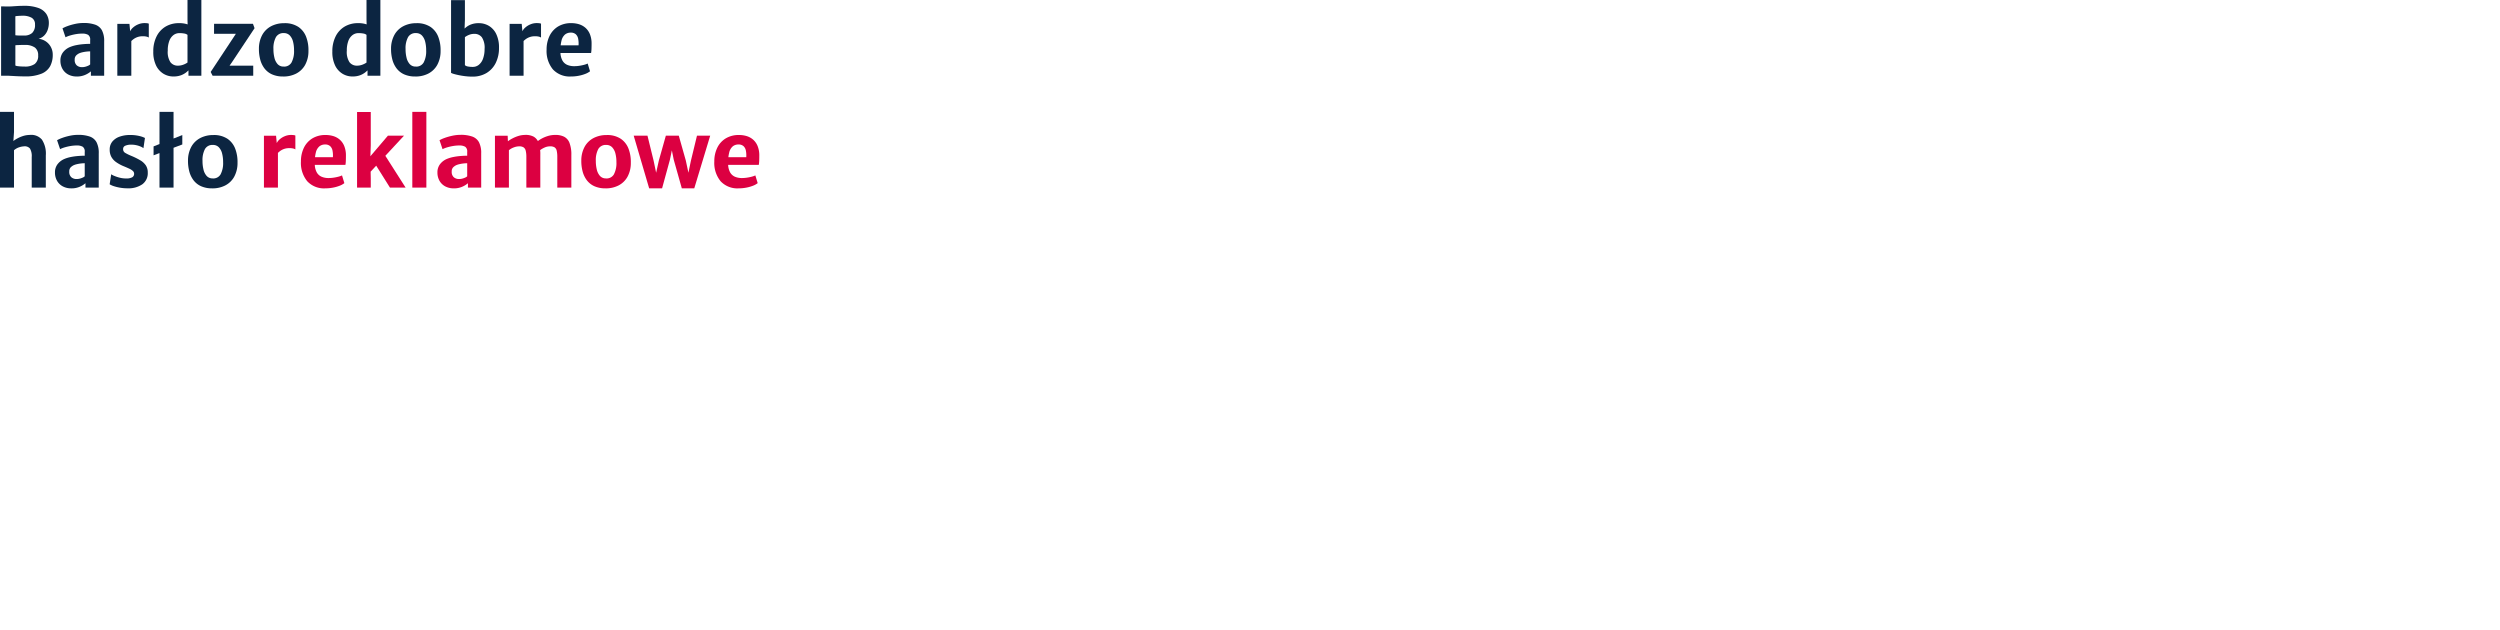 <?xml version="1.0" encoding="UTF-8"?>
<svg xmlns="http://www.w3.org/2000/svg" xmlns:xlink="http://www.w3.org/1999/xlink" width="456" height="115" viewBox="0 0 456 115">
  <defs>
    <clipPath id="a">
      <rect width="138.497" height="34.354" transform="translate(0 0)" fill="none"></rect>
    </clipPath>
  </defs>
  <g transform="translate(-846 -1132)">
    <g transform="translate(846 1132.001)">
      <g clip-path="url(#a)">
        <path d="M.2,13.814V1.164l1.264.017c.279,0,.565-.009.855-.03s.6-.039.937-.06.712-.029,1.131-.029a7.334,7.334,0,0,1,2.6.387A2.943,2.943,0,0,1,8.45,2.542a2.982,2.982,0,0,1,.46,1.666A3.716,3.716,0,0,1,8.7,5.436,2.736,2.736,0,0,1,8.08,6.461a2.292,2.292,0,0,1-1.054.612,2.857,2.857,0,0,1,2.252,1.5A2.94,2.94,0,0,1,9.621,10a4.393,4.393,0,0,1-.456,2.041A3.143,3.143,0,0,1,7.6,13.427a7.622,7.622,0,0,1-3.086.506q-.805,0-1.654-.047l-1.344-.072Zm2.6-7.388a3.61,3.61,0,0,0,.36.039c.14.008.286.014.44.017s.3,0,.435,0h.365a2.116,2.116,0,0,0,1.461-.468,1.959,1.959,0,0,0,.523-1.53,1.348,1.348,0,0,0-.6-1.241,3.286,3.286,0,0,0-1.729-.374q-.126,0-.393.012c-.179.009-.352.021-.519.035a1.188,1.188,0,0,0-.344.063Zm0,5.518a1.111,1.111,0,0,0,.423.119q.306.042.657.06c.234.01.444.016.629.016a3.024,3.024,0,0,0,1.816-.463A1.833,1.833,0,0,0,6.959,10.1a1.709,1.709,0,0,0-.591-1.428A3.044,3.044,0,0,0,4.48,8.2H4.057c-.159,0-.32,0-.486.009s-.314.011-.448.017a2.021,2.021,0,0,0-.318.033Z" fill="#0c2541"></path>
        <path d="M13.992,13.95a3.2,3.2,0,0,1-1.557-.365,2.618,2.618,0,0,1-1.042-1.021,3.016,3.016,0,0,1-.373-1.521,2.407,2.407,0,0,1,.464-1.488,3.092,3.092,0,0,1,1.26-.97,6.107,6.107,0,0,1,1.194-.356,11.337,11.337,0,0,1,1.3-.179c.432-.034.836-.051,1.209-.051l.428.536-.428.833a5.965,5.965,0,0,0-.677.043,6.26,6.26,0,0,0-.725.123,3.361,3.361,0,0,0-.582.182,2.056,2.056,0,0,0-.582.409,1.062,1.062,0,0,0-.255.782A1.275,1.275,0,0,0,14,11.922a1.429,1.429,0,0,0,.973.328,2.315,2.315,0,0,0,.615-.085,3.182,3.182,0,0,0,.54-.2.976.976,0,0,0,.317-.216l.445.535-.31.731a4.014,4.014,0,0,1-1.034.638,3.75,3.75,0,0,1-1.554.3M19,13.814H16.58V12.4h-.135V7.3a1.02,1.02,0,0,0-.376-.948,2.125,2.125,0,0,0-1.081-.226,6.877,6.877,0,0,0-1.1.094,8.763,8.763,0,0,0-1.085.247,4.975,4.975,0,0,0-.854.331L11.4,5.168a6.147,6.147,0,0,1,.888-.4,10.2,10.2,0,0,1,1.382-.4,7.167,7.167,0,0,1,1.566-.175,6.23,6.23,0,0,1,2.122.307,2.248,2.248,0,0,1,1.24,1.037A4.194,4.194,0,0,1,19,7.557Z" fill="#0c2541"></path>
        <path d="M21.4,13.815V4.353h2.211l.142,1.479.2.451v7.532Zm2.4-6.172L23.69,5.824a2.022,2.022,0,0,1,.553-.779,3.266,3.266,0,0,1,.955-.6,2.966,2.966,0,0,1,1.164-.234,3.946,3.946,0,0,1,.465.026.808.808,0,0,1,.313.085V6.844a1.484,1.484,0,0,0-.36-.153,2.631,2.631,0,0,0-.737-.077A2.779,2.779,0,0,0,25,6.789a2.748,2.748,0,0,0-.732.417,3.571,3.571,0,0,0-.465.437" fill="#0c2541"></path>
        <path d="M31.637,13.95a3.485,3.485,0,0,1-1.822-.5,3.579,3.579,0,0,1-1.344-1.5,5.594,5.594,0,0,1-.511-2.542,6.035,6.035,0,0,1,.587-2.743,4.319,4.319,0,0,1,1.641-1.806,4.7,4.7,0,0,1,2.478-.638,4.524,4.524,0,0,1,1.42.188,2.771,2.771,0,0,1,.716.314l-.595,1.641a1.269,1.269,0,0,0-.6-.251,4.8,4.8,0,0,0-.878-.073,1.791,1.791,0,0,0-1.085.354,2.329,2.329,0,0,0-.762,1.063,4.823,4.823,0,0,0-.281,1.772,3.4,3.4,0,0,0,.482,2.108,1.642,1.642,0,0,0,1.369.638,2.709,2.709,0,0,0,1.009-.187,3.33,3.33,0,0,0,.741-.383l.311,1.293a5.611,5.611,0,0,1-.553.506,3.535,3.535,0,0,1-.93.518,3.82,3.82,0,0,1-1.4.225m2.746-.136V12.632L34.2,12.5V6.086l.067-.059-.067-2.4V0h2.529V13.814Z" fill="#0c2541"></path>
        <path d="M38.779,13.814l-.352-.688L42.539,6.9l.486-.739H39.039l.008-1.82H46.14l.293.8-4.052,6.1-.512.74H46.19v1.836Z" fill="#0c2541"></path>
        <path d="M51.667,13.951a4.843,4.843,0,0,1-2.078-.4,3.572,3.572,0,0,1-1.376-1.109,4.6,4.6,0,0,1-.758-1.62,7.457,7.457,0,0,1-.227-1.934,5.215,5.215,0,0,1,.624-2.551,3.965,3.965,0,0,1,1.633-1.572,5.034,5.034,0,0,1,2.349-.536,4.435,4.435,0,0,1,2.621.7,3.859,3.859,0,0,1,1.407,1.85,6.762,6.762,0,0,1,.4,2.5,5.211,5.211,0,0,1-.611,2.563,3.932,3.932,0,0,1-1.624,1.577,5.046,5.046,0,0,1-2.361.536m.067-1.811a1.538,1.538,0,0,0,1.448-.757,4.41,4.41,0,0,0,.452-2.219A6.233,6.233,0,0,0,53.451,7.6a2.532,2.532,0,0,0-.591-1.13,1.443,1.443,0,0,0-1.076-.434,1.557,1.557,0,0,0-1.457.744,4.254,4.254,0,0,0-.452,2.172,6.472,6.472,0,0,0,.183,1.594,2.6,2.6,0,0,0,.591,1.16,1.416,1.416,0,0,0,1.085.434" fill="#0c2541"></path>
        <path d="M64.295,13.95a3.484,3.484,0,0,1-1.821-.5,3.581,3.581,0,0,1-1.345-1.5,5.594,5.594,0,0,1-.51-2.542,6.048,6.048,0,0,1,.586-2.743,4.319,4.319,0,0,1,1.641-1.806,4.7,4.7,0,0,1,2.478-.638,4.52,4.52,0,0,1,1.42.188,2.8,2.8,0,0,1,.717.314l-.6,1.641a1.265,1.265,0,0,0-.594-.251,4.811,4.811,0,0,0-.878-.073,1.791,1.791,0,0,0-1.085.354,2.323,2.323,0,0,0-.763,1.063,4.846,4.846,0,0,0-.28,1.772,3.405,3.405,0,0,0,.481,2.108,1.643,1.643,0,0,0,1.369.638,2.718,2.718,0,0,0,1.01-.187,3.343,3.343,0,0,0,.74-.383l.311,1.293a5.5,5.5,0,0,1-.553.506,3.535,3.535,0,0,1-.93.518,3.817,3.817,0,0,1-1.4.225m2.746-.136V12.632l-.184-.128V6.086l.067-.059-.067-2.4V0h2.53V13.814Z" fill="#0c2541"></path>
        <path d="M75.768,13.951a4.845,4.845,0,0,1-2.079-.4,3.587,3.587,0,0,1-1.376-1.109,4.613,4.613,0,0,1-.758-1.62,7.5,7.5,0,0,1-.227-1.934,5.215,5.215,0,0,1,.625-2.551,3.954,3.954,0,0,1,1.633-1.572,5.034,5.034,0,0,1,2.349-.536,4.437,4.437,0,0,1,2.621.7,3.865,3.865,0,0,1,1.407,1.85,6.783,6.783,0,0,1,.4,2.5,5.211,5.211,0,0,1-.611,2.563,3.937,3.937,0,0,1-1.624,1.577,5.052,5.052,0,0,1-2.361.536m.066-1.811a1.54,1.54,0,0,0,1.449-.757,4.422,4.422,0,0,0,.451-2.219A6.187,6.187,0,0,0,77.551,7.6a2.54,2.54,0,0,0-.59-1.13,1.446,1.446,0,0,0-1.076-.434,1.556,1.556,0,0,0-1.457.744,4.242,4.242,0,0,0-.453,2.172,6.471,6.471,0,0,0,.184,1.594,2.58,2.58,0,0,0,.591,1.16,1.414,1.414,0,0,0,1.084.434" fill="#0c2541"></path>
        <path d="M82.274.026H84.8v3.6l-.075,1.921L84.8,5.6V12.4l-2.529.893Zm3.911,13.95A10.947,10.947,0,0,1,84.9,13.9c-.433-.051-.835-.114-1.206-.192s-.683-.153-.934-.229a2.051,2.051,0,0,1-.486-.191l2.529-1.4a1.08,1.08,0,0,0,.536.238,4.528,4.528,0,0,0,.905.077,1.729,1.729,0,0,0,1.088-.378,2.486,2.486,0,0,0,.766-1.106,5.035,5.035,0,0,0,.289-1.772,3.435,3.435,0,0,0-.5-2.152,1.678,1.678,0,0,0-1.369-.62,2.5,2.5,0,0,0-1.01.2,3.4,3.4,0,0,0-.707.395L84.494,5.45a6.114,6.114,0,0,1,.54-.494,3.309,3.309,0,0,1,.912-.509,3.833,3.833,0,0,1,1.394-.222,3.55,3.55,0,0,1,1.83.489A3.5,3.5,0,0,1,90.51,6.2a5.567,5.567,0,0,1,.507,2.529,6.037,6.037,0,0,1-.6,2.759,4.4,4.4,0,0,1-1.683,1.832,4.862,4.862,0,0,1-2.554.654" fill="#0c2541"></path>
        <path d="M92.95,13.815V4.353h2.211L95.3,5.832l.2.451v7.532Zm2.4-6.172-.118-1.819a2.022,2.022,0,0,1,.553-.779,3.266,3.266,0,0,1,.955-.6,2.966,2.966,0,0,1,1.164-.234,3.946,3.946,0,0,1,.465.026.808.808,0,0,1,.313.085V6.844a1.484,1.484,0,0,0-.36-.153,2.628,2.628,0,0,0-.736-.077,2.785,2.785,0,0,0-1.04.175,2.748,2.748,0,0,0-.732.417,3.491,3.491,0,0,0-.464.437" fill="#0c2541"></path>
        <path d="M104.146,13.95a4.167,4.167,0,0,1-3.3-1.3,5.251,5.251,0,0,1-1.147-3.6,5.632,5.632,0,0,1,.523-2.466,4.113,4.113,0,0,1,1.52-1.721,4.5,4.5,0,0,1,2.437-.643,4.727,4.727,0,0,1,1.391.188,3.243,3.243,0,0,1,1.18.633,3.109,3.109,0,0,1,.834,1.156,4.5,4.5,0,0,1,.322,1.756q0,.519-.018.961a5.279,5.279,0,0,1-.074.756h-6.742l.168-1.4h4.287a4.492,4.492,0,0,0-.07-1.211,1.5,1.5,0,0,0-.44-.816,1.338,1.338,0,0,0-.922-.294,1.64,1.64,0,0,0-1.009.323,2.06,2.06,0,0,0-.661,1.11,7.375,7.375,0,0,0-.2,2.164,3.178,3.178,0,0,0,.356,1.483,1.848,1.848,0,0,0,.878.8,3.217,3.217,0,0,0,1.3.242,6.3,6.3,0,0,0,.879-.067,7.909,7.909,0,0,0,.9-.183,3.312,3.312,0,0,0,.653-.234L107.621,13a3.284,3.284,0,0,1-.85.472,6.75,6.75,0,0,1-1.223.348,7.372,7.372,0,0,1-1.4.132" fill="#0c2541"></path>
        <path d="M0,34.218V20.4H2.554v3.7L2.42,26.048l-.084-.238a4.609,4.609,0,0,1,.8-.544,5.954,5.954,0,0,1,1.075-.459,4.108,4.108,0,0,1,1.207-.195,2.56,2.56,0,0,1,2.231.858,4.665,4.665,0,0,1,.708,2.874v5.874H5.786V28.641a2.715,2.715,0,0,0-.318-1.547,1.241,1.241,0,0,0-1.106-.4,3.206,3.206,0,0,0-.862.169,2.693,2.693,0,0,0-.946.536v6.818Z" fill="#0c2541"></path>
        <path d="M13,34.354a3.2,3.2,0,0,1-1.557-.365A2.618,2.618,0,0,1,10.4,32.968a3.016,3.016,0,0,1-.373-1.521,2.407,2.407,0,0,1,.464-1.488,3.092,3.092,0,0,1,1.26-.97,6.108,6.108,0,0,1,1.194-.356,11.337,11.337,0,0,1,1.3-.179c.432-.034.836-.051,1.209-.051l.428.536-.428.833a5.965,5.965,0,0,0-.677.043,6.26,6.26,0,0,0-.725.123,3.361,3.361,0,0,0-.582.182,2.056,2.056,0,0,0-.582.409,1.062,1.062,0,0,0-.255.782,1.275,1.275,0,0,0,.376,1.015,1.429,1.429,0,0,0,.973.328,2.315,2.315,0,0,0,.615-.085,3.182,3.182,0,0,0,.54-.2.976.976,0,0,0,.317-.216l.445.535-.31.731a4.014,4.014,0,0,1-1.034.638,3.75,3.75,0,0,1-1.554.3m5.008-.136h-2.42V32.807h-.135v-5.1a1.02,1.02,0,0,0-.376-.948A2.125,2.125,0,0,0,14,26.532a6.877,6.877,0,0,0-1.1.094,8.763,8.763,0,0,0-1.085.247,4.975,4.975,0,0,0-.854.331l-.553-1.632a6.147,6.147,0,0,1,.888-.4,10.2,10.2,0,0,1,1.382-.4,7.167,7.167,0,0,1,1.566-.175,6.23,6.23,0,0,1,2.122.307,2.248,2.248,0,0,1,1.24,1.037,4.194,4.194,0,0,1,.406,2.023Z" fill="#0c2541"></path>
        <path d="M20,33.614l.284-1.828a2.632,2.632,0,0,0,.545.289,6.727,6.727,0,0,0,.981.327,4.563,4.563,0,0,0,1.171.15,2.212,2.212,0,0,0,1.123-.209.714.714,0,0,0,.36-.651.685.685,0,0,0-.239-.518,2.558,2.558,0,0,0-.65-.413q-.41-.189-.912-.4a6.845,6.845,0,0,1-1.494-.8,2.87,2.87,0,0,1-.88-.99,2.732,2.732,0,0,1-.28-1.305,2.225,2.225,0,0,1,.506-1.47,3,3,0,0,1,1.332-.88,5.485,5.485,0,0,1,1.845-.294,6.981,6.981,0,0,1,1.755.191,4.235,4.235,0,0,1,.992.353l-.276,1.862a2.068,2.068,0,0,0-.5-.289,4.052,4.052,0,0,0-.775-.251,3.887,3.887,0,0,0-.875-.1,2.64,2.64,0,0,0-1.185.2.623.623,0,0,0-.372.574.766.766,0,0,0,.372.718,8.437,8.437,0,0,0,1.06.523,12.849,12.849,0,0,1,1.687.829,3.152,3.152,0,0,1,1.03.943,2.319,2.319,0,0,1,.347,1.3,2.492,2.492,0,0,1-1,2.143,4.45,4.45,0,0,1-2.687.73,8.006,8.006,0,0,1-1.37-.114,7.785,7.785,0,0,1-1.156-.285,3.076,3.076,0,0,1-.741-.34" fill="#0c2541"></path>
        <path d="M28.011,28.327V26.7l5.241-2.066v1.717Zm1.08-7.923h2.563V34.218H29.091Z" fill="#0c2541"></path>
        <path d="M38.729,34.354a4.838,4.838,0,0,1-2.077-.4,3.568,3.568,0,0,1-1.377-1.109,4.613,4.613,0,0,1-.758-1.62,7.457,7.457,0,0,1-.226-1.934,5.215,5.215,0,0,1,.623-2.551,3.966,3.966,0,0,1,1.633-1.572,5.035,5.035,0,0,1,2.35-.536,4.437,4.437,0,0,1,2.621.7,3.863,3.863,0,0,1,1.406,1.85,6.762,6.762,0,0,1,.4,2.5,5.221,5.221,0,0,1-.611,2.563,3.928,3.928,0,0,1-1.625,1.577,5.041,5.041,0,0,1-2.361.536m.067-1.811a1.537,1.537,0,0,0,1.448-.757,4.409,4.409,0,0,0,.453-2.219A6.232,6.232,0,0,0,40.513,28a2.522,2.522,0,0,0-.591-1.13,1.441,1.441,0,0,0-1.076-.434,1.557,1.557,0,0,0-1.457.744,4.265,4.265,0,0,0-.451,2.172,6.472,6.472,0,0,0,.183,1.594,2.6,2.6,0,0,0,.59,1.16,1.419,1.419,0,0,0,1.085.434" fill="#0c2541"></path>
        <path d="M48.142,34.218V24.756h2.211l.142,1.479.2.451v7.532Zm2.4-6.172-.117-1.819a2.022,2.022,0,0,1,.553-.779,3.266,3.266,0,0,1,.955-.6,2.966,2.966,0,0,1,1.164-.234,3.946,3.946,0,0,1,.465.026.808.808,0,0,1,.313.085v2.525a1.484,1.484,0,0,0-.36-.153,2.631,2.631,0,0,0-.737-.077,2.779,2.779,0,0,0-1.039.175,2.748,2.748,0,0,0-.732.417,3.571,3.571,0,0,0-.465.437" fill="#dc0041"></path>
        <path d="M59.338,34.354a4.164,4.164,0,0,1-3.3-1.3,5.246,5.246,0,0,1-1.147-3.6,5.646,5.646,0,0,1,.522-2.466,4.108,4.108,0,0,1,1.521-1.721,4.5,4.5,0,0,1,2.436-.643,4.723,4.723,0,0,1,1.391.188,3.235,3.235,0,0,1,1.18.633,3.1,3.1,0,0,1,.834,1.156,4.5,4.5,0,0,1,.322,1.756q0,.519-.017.961a5.264,5.264,0,0,1-.075.756H56.265l.167-1.4H60.72a4.449,4.449,0,0,0-.071-1.211,1.483,1.483,0,0,0-.44-.816,1.336,1.336,0,0,0-.922-.294,1.637,1.637,0,0,0-1.008.323,2.067,2.067,0,0,0-.662,1.11,7.409,7.409,0,0,0-.2,2.164,3.178,3.178,0,0,0,.356,1.483,1.855,1.855,0,0,0,.879.8,3.216,3.216,0,0,0,1.294.242,6.3,6.3,0,0,0,.879-.067,7.865,7.865,0,0,0,.905-.183,3.325,3.325,0,0,0,.654-.234l.426,1.411a3.251,3.251,0,0,1-.85.472,6.727,6.727,0,0,1-1.223.348,7.364,7.364,0,0,1-1.4.132" fill="#dc0041"></path>
        <path d="M73.69,24.747l-6.213,6.7.117-.552.034,1.64v1.684h-2.5V20.429h2.5v6.078l-.1,2.874L67.134,29l3.618-4.251Zm-5.233,5.212,1.691-1.76,3.836,6.019H71.129Z" fill="#dc0041"></path>
        <rect width="2.563" height="13.814" transform="translate(75.206 20.403)" fill="#dc0041"></rect>
        <path d="M82.76,34.354a3.211,3.211,0,0,1-1.558-.365,2.631,2.631,0,0,1-1.042-1.021,3.016,3.016,0,0,1-.372-1.521,2.407,2.407,0,0,1,.464-1.488,3.079,3.079,0,0,1,1.26-.97,6.087,6.087,0,0,1,1.194-.356,11.32,11.32,0,0,1,1.3-.179q.649-.051,1.21-.051l.428.536-.428.833a5.937,5.937,0,0,0-.677.043,6.188,6.188,0,0,0-.725.123,3.334,3.334,0,0,0-.582.182,2.042,2.042,0,0,0-.582.409,1.062,1.062,0,0,0-.256.782,1.272,1.272,0,0,0,.377,1.015,1.426,1.426,0,0,0,.972.328,2.315,2.315,0,0,0,.615-.085,3.119,3.119,0,0,0,.54-.2,1,1,0,0,0,.318-.216l.444.535-.309.731a4.021,4.021,0,0,1-1.035.638,3.742,3.742,0,0,1-1.553.3m5.008-.136h-2.42V32.807h-.135v-5.1a1.018,1.018,0,0,0-.377-.948,2.124,2.124,0,0,0-1.08-.226,6.9,6.9,0,0,0-1.1.094,8.706,8.706,0,0,0-1.084.247,4.943,4.943,0,0,0-.854.331l-.553-1.632a6.124,6.124,0,0,1,.887-.4,10.289,10.289,0,0,1,1.382-.4A7.174,7.174,0,0,1,84,24.594a6.236,6.236,0,0,1,2.123.307,2.252,2.252,0,0,1,1.24,1.037,4.205,4.205,0,0,1,.406,2.023Z" fill="#dc0041"></path>
        <path d="M90.279,34.217V24.755H92.6l.041,1.012a5.642,5.642,0,0,1,.825-.518A6.418,6.418,0,0,1,94.55,24.8a4.207,4.207,0,0,1,1.2-.191,3.087,3.087,0,0,1,1.582.314,2.067,2.067,0,0,1,.922,1.153,6.419,6.419,0,0,1,.3,2.179v5.96H96.007V28.64a4.582,4.582,0,0,0-.117-1.16,1,1,0,0,0-.415-.616,1.483,1.483,0,0,0-.842-.17,2.734,2.734,0,0,0-.878.179,2.957,2.957,0,0,0-.93.526v6.818Zm8.165-6.775-.47-1.607a4.769,4.769,0,0,1,.768-.523,6.034,6.034,0,0,1,1.15-.493,4.524,4.524,0,0,1,1.382-.208,3.472,3.472,0,0,1,1.616.323,2.122,2.122,0,0,1,.989,1.139,5.882,5.882,0,0,1,.335,2.193v5.951h-2.563V28.632a4.816,4.816,0,0,0-.112-1.161.972.972,0,0,0-.411-.612,1.544,1.544,0,0,0-.85-.165,2.351,2.351,0,0,0-.984.233,4.035,4.035,0,0,0-.85.515" fill="#dc0041"></path>
        <path d="M110.469,34.354a4.838,4.838,0,0,1-2.077-.4,3.568,3.568,0,0,1-1.377-1.109,4.613,4.613,0,0,1-.758-1.62,7.457,7.457,0,0,1-.226-1.934,5.215,5.215,0,0,1,.623-2.551,3.966,3.966,0,0,1,1.633-1.572,5.035,5.035,0,0,1,2.35-.536,4.437,4.437,0,0,1,2.621.7,3.863,3.863,0,0,1,1.406,1.85,6.762,6.762,0,0,1,.4,2.5,5.221,5.221,0,0,1-.611,2.563,3.928,3.928,0,0,1-1.625,1.577,5.041,5.041,0,0,1-2.361.536m.067-1.811a1.537,1.537,0,0,0,1.448-.757,4.409,4.409,0,0,0,.453-2.219A6.232,6.232,0,0,0,112.253,28a2.522,2.522,0,0,0-.591-1.13,1.441,1.441,0,0,0-1.076-.434,1.557,1.557,0,0,0-1.457.744,4.265,4.265,0,0,0-.451,2.172,6.472,6.472,0,0,0,.183,1.594,2.6,2.6,0,0,0,.59,1.16,1.419,1.419,0,0,0,1.085.434" fill="#dc0041"></path>
        <path d="M118.408,34.354l-2.822-9.606H118.1l1.114,4.54.746,3.561h-.578l.787-3.553,1.281-4.548h2.361l1.282,4.54.754,3.536h-.553l.728-3.511,1.106-4.565h2.412l-2.906,9.606h-2.27l-1.474-5.229-.569-2.822h.461l-.587,2.822-1.431,5.229Z" fill="#dc0041"></path>
        <path d="M134.736,34.354a4.167,4.167,0,0,1-3.3-1.3,5.251,5.251,0,0,1-1.146-3.6,5.632,5.632,0,0,1,.522-2.466,4.1,4.1,0,0,1,1.521-1.721,4.5,4.5,0,0,1,2.436-.643,4.721,4.721,0,0,1,1.39.188,3.239,3.239,0,0,1,1.181.633,3.107,3.107,0,0,1,.833,1.156,4.483,4.483,0,0,1,.323,1.756q0,.519-.017.961a5.4,5.4,0,0,1-.076.756h-6.74l.167-1.4h4.288a4.486,4.486,0,0,0-.072-1.211,1.47,1.47,0,0,0-.44-.816,1.331,1.331,0,0,0-.921-.294,1.638,1.638,0,0,0-1.009.323,2.079,2.079,0,0,0-.662,1.11,7.414,7.414,0,0,0-.2,2.164,3.178,3.178,0,0,0,.356,1.483,1.855,1.855,0,0,0,.879.8,3.211,3.211,0,0,0,1.293.242,6.305,6.305,0,0,0,.88-.067,7.866,7.866,0,0,0,.9-.183,3.312,3.312,0,0,0,.653-.234l.427,1.411a3.251,3.251,0,0,1-.85.472,6.75,6.75,0,0,1-1.223.348,7.375,7.375,0,0,1-1.4.132" fill="#dc0041"></path>
      </g>
    </g>
    <path d="M0,0H456V115H0Z" transform="translate(846 1132)" fill="rgba(255,255,255,0)"></path>
  </g>
</svg>
